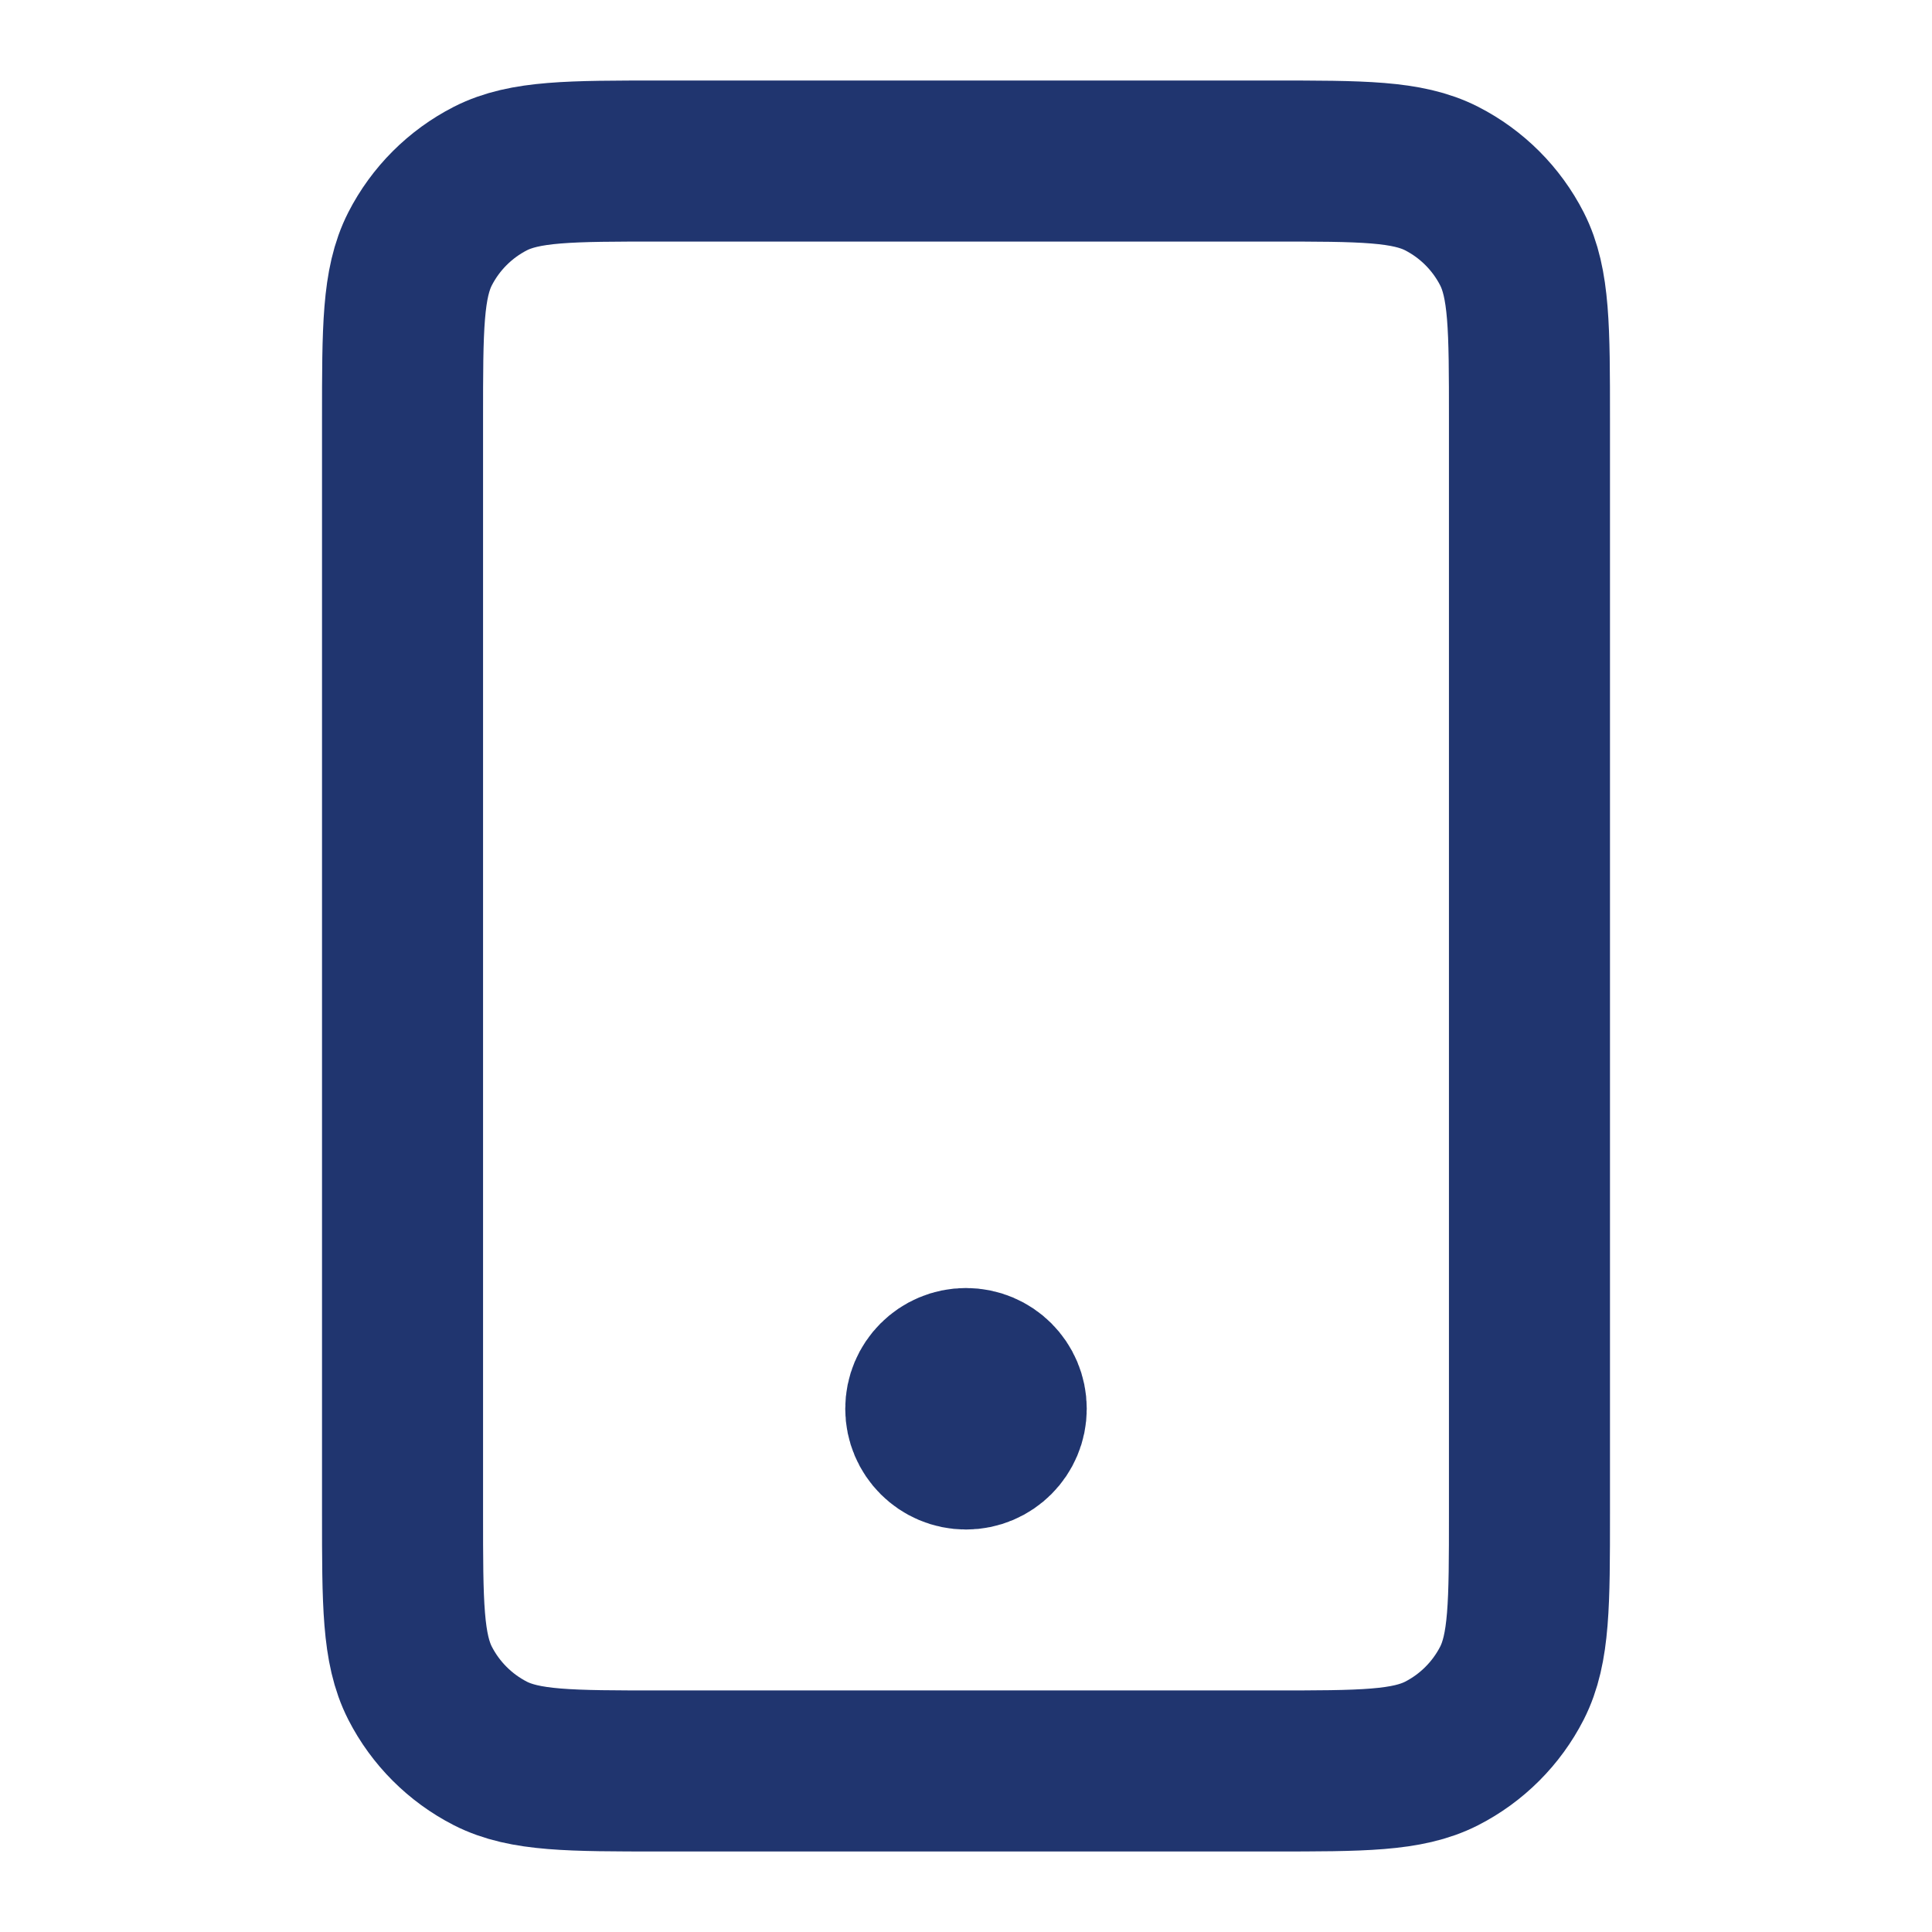 <svg width="17" height="17" viewBox="0 0 17 17" fill="none" xmlns="http://www.w3.org/2000/svg">
<path d="M8.5 12.396H8.507M5.808 15.583H11.192C11.985 15.583 12.382 15.583 12.685 15.429C12.951 15.293 13.168 15.076 13.304 14.81C13.458 14.507 13.458 14.11 13.458 13.317V3.683C13.458 2.89 13.458 2.493 13.304 2.19C13.168 1.924 12.951 1.707 12.685 1.571C12.382 1.417 11.985 1.417 11.192 1.417H5.808C5.015 1.417 4.618 1.417 4.315 1.571C4.049 1.707 3.832 1.924 3.696 2.19C3.542 2.493 3.542 2.89 3.542 3.683V13.317C3.542 14.11 3.542 14.507 3.696 14.81C3.832 15.076 4.049 15.293 4.315 15.429C4.618 15.583 5.015 15.583 5.808 15.583ZM8.854 12.396C8.854 12.591 8.696 12.75 8.5 12.75C8.304 12.75 8.146 12.591 8.146 12.396C8.146 12.2 8.304 12.042 8.5 12.042C8.696 12.042 8.854 12.2 8.854 12.396Z" stroke="#20356F" stroke-width="1.417" stroke-linecap="round" stroke-linejoin="round"/>
</svg>
